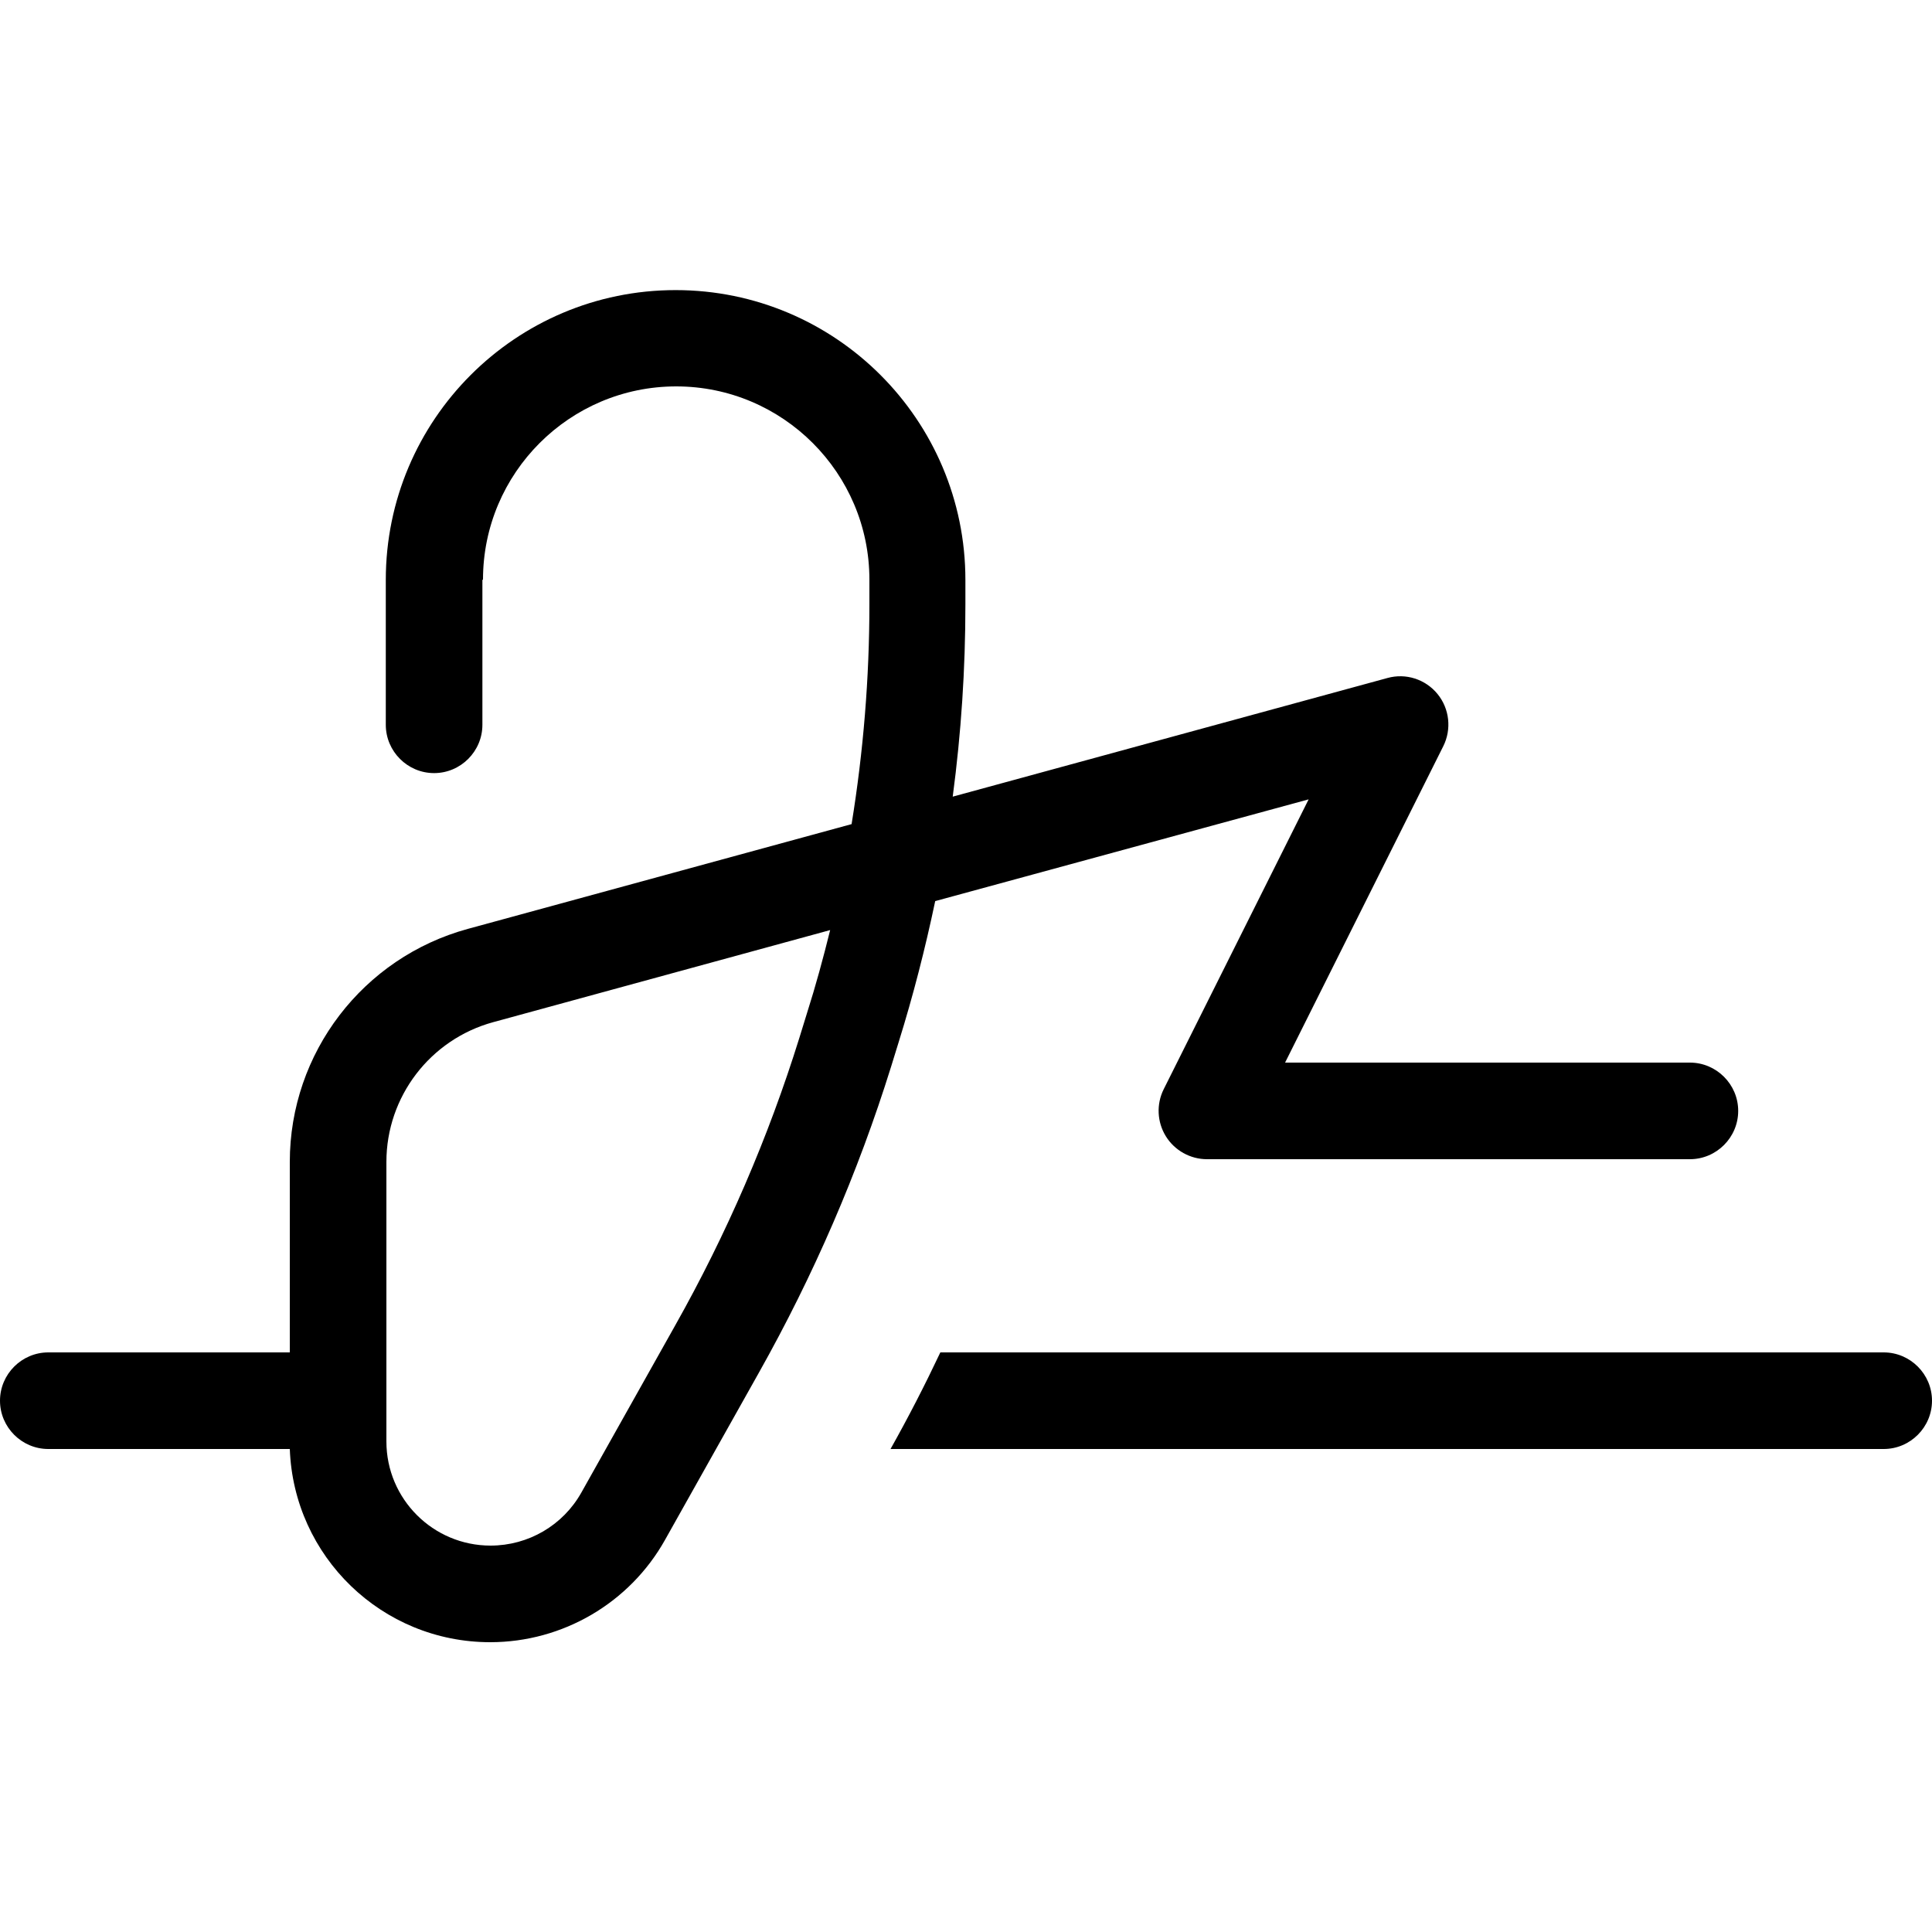 <svg xmlns="http://www.w3.org/2000/svg" viewBox="0 0 640 640"><!--! Font Awesome Pro 7.1.0 by @fontawesome - https://fontawesome.com License - https://fontawesome.com/license (Commercial License) Copyright 2025 Fonticons, Inc. --><path opacity=".4" fill="currentColor" d=""/><path fill="currentColor" d="M160 192C160 156.7 188.7 128 224 128C259.3 128 288 156.7 288 192L288 200.2C288 224.6 286 249 282.1 273L155 307.7C120.2 317.2 96 348.8 96 384.9L96 448L16 448C7.2 448 0 455.2 0 464C0 472.8 7.2 480 16 480L96 480C97.3 515.6 126.5 544 162.4 544C186.4 544 208.6 531 220.3 510.1L251.4 454.7C269.5 422.5 284.2 388.6 295.2 353.3L297.7 345.2C302.5 329.8 306.5 314.2 309.8 298.5L433.5 264.8L385.5 360.8C383 365.8 383.3 371.7 386.2 376.4C389.1 381.1 394.3 384 399.8 384L559.8 384C568.6 384 575.8 376.8 575.8 368C575.8 359.2 568.6 352 559.8 352L425.7 352L478.1 247.2C480.9 241.6 480.2 234.8 476.2 229.9C472.2 225 465.7 222.9 459.6 224.6L315.6 263.9C318.4 242.8 319.8 221.6 319.8 200.3L319.8 192.1C319.8 139.1 276.8 96.1 223.8 96.1C170.8 96.1 127.8 139.1 127.8 192.1L127.8 240.1C127.8 248.9 135 256.1 143.8 256.1C152.6 256.1 159.8 248.9 159.8 240.1L159.8 192.1zM163.4 338.6L275 308.1C272.7 317.4 270.2 326.6 267.3 335.7L264.8 343.8C254.5 376.9 240.7 408.8 223.7 439L192.6 494.4C186.5 505.3 175 512 162.5 512C143.5 512 128 496.6 128 477.5L128 384.9C128 363.3 142.5 344.3 163.4 338.6zM295 480L624 480C632.8 480 640 472.8 640 464C640 455.2 632.8 448 624 448L311.5 448C306.4 458.8 300.9 469.5 295 480z"/></svg>